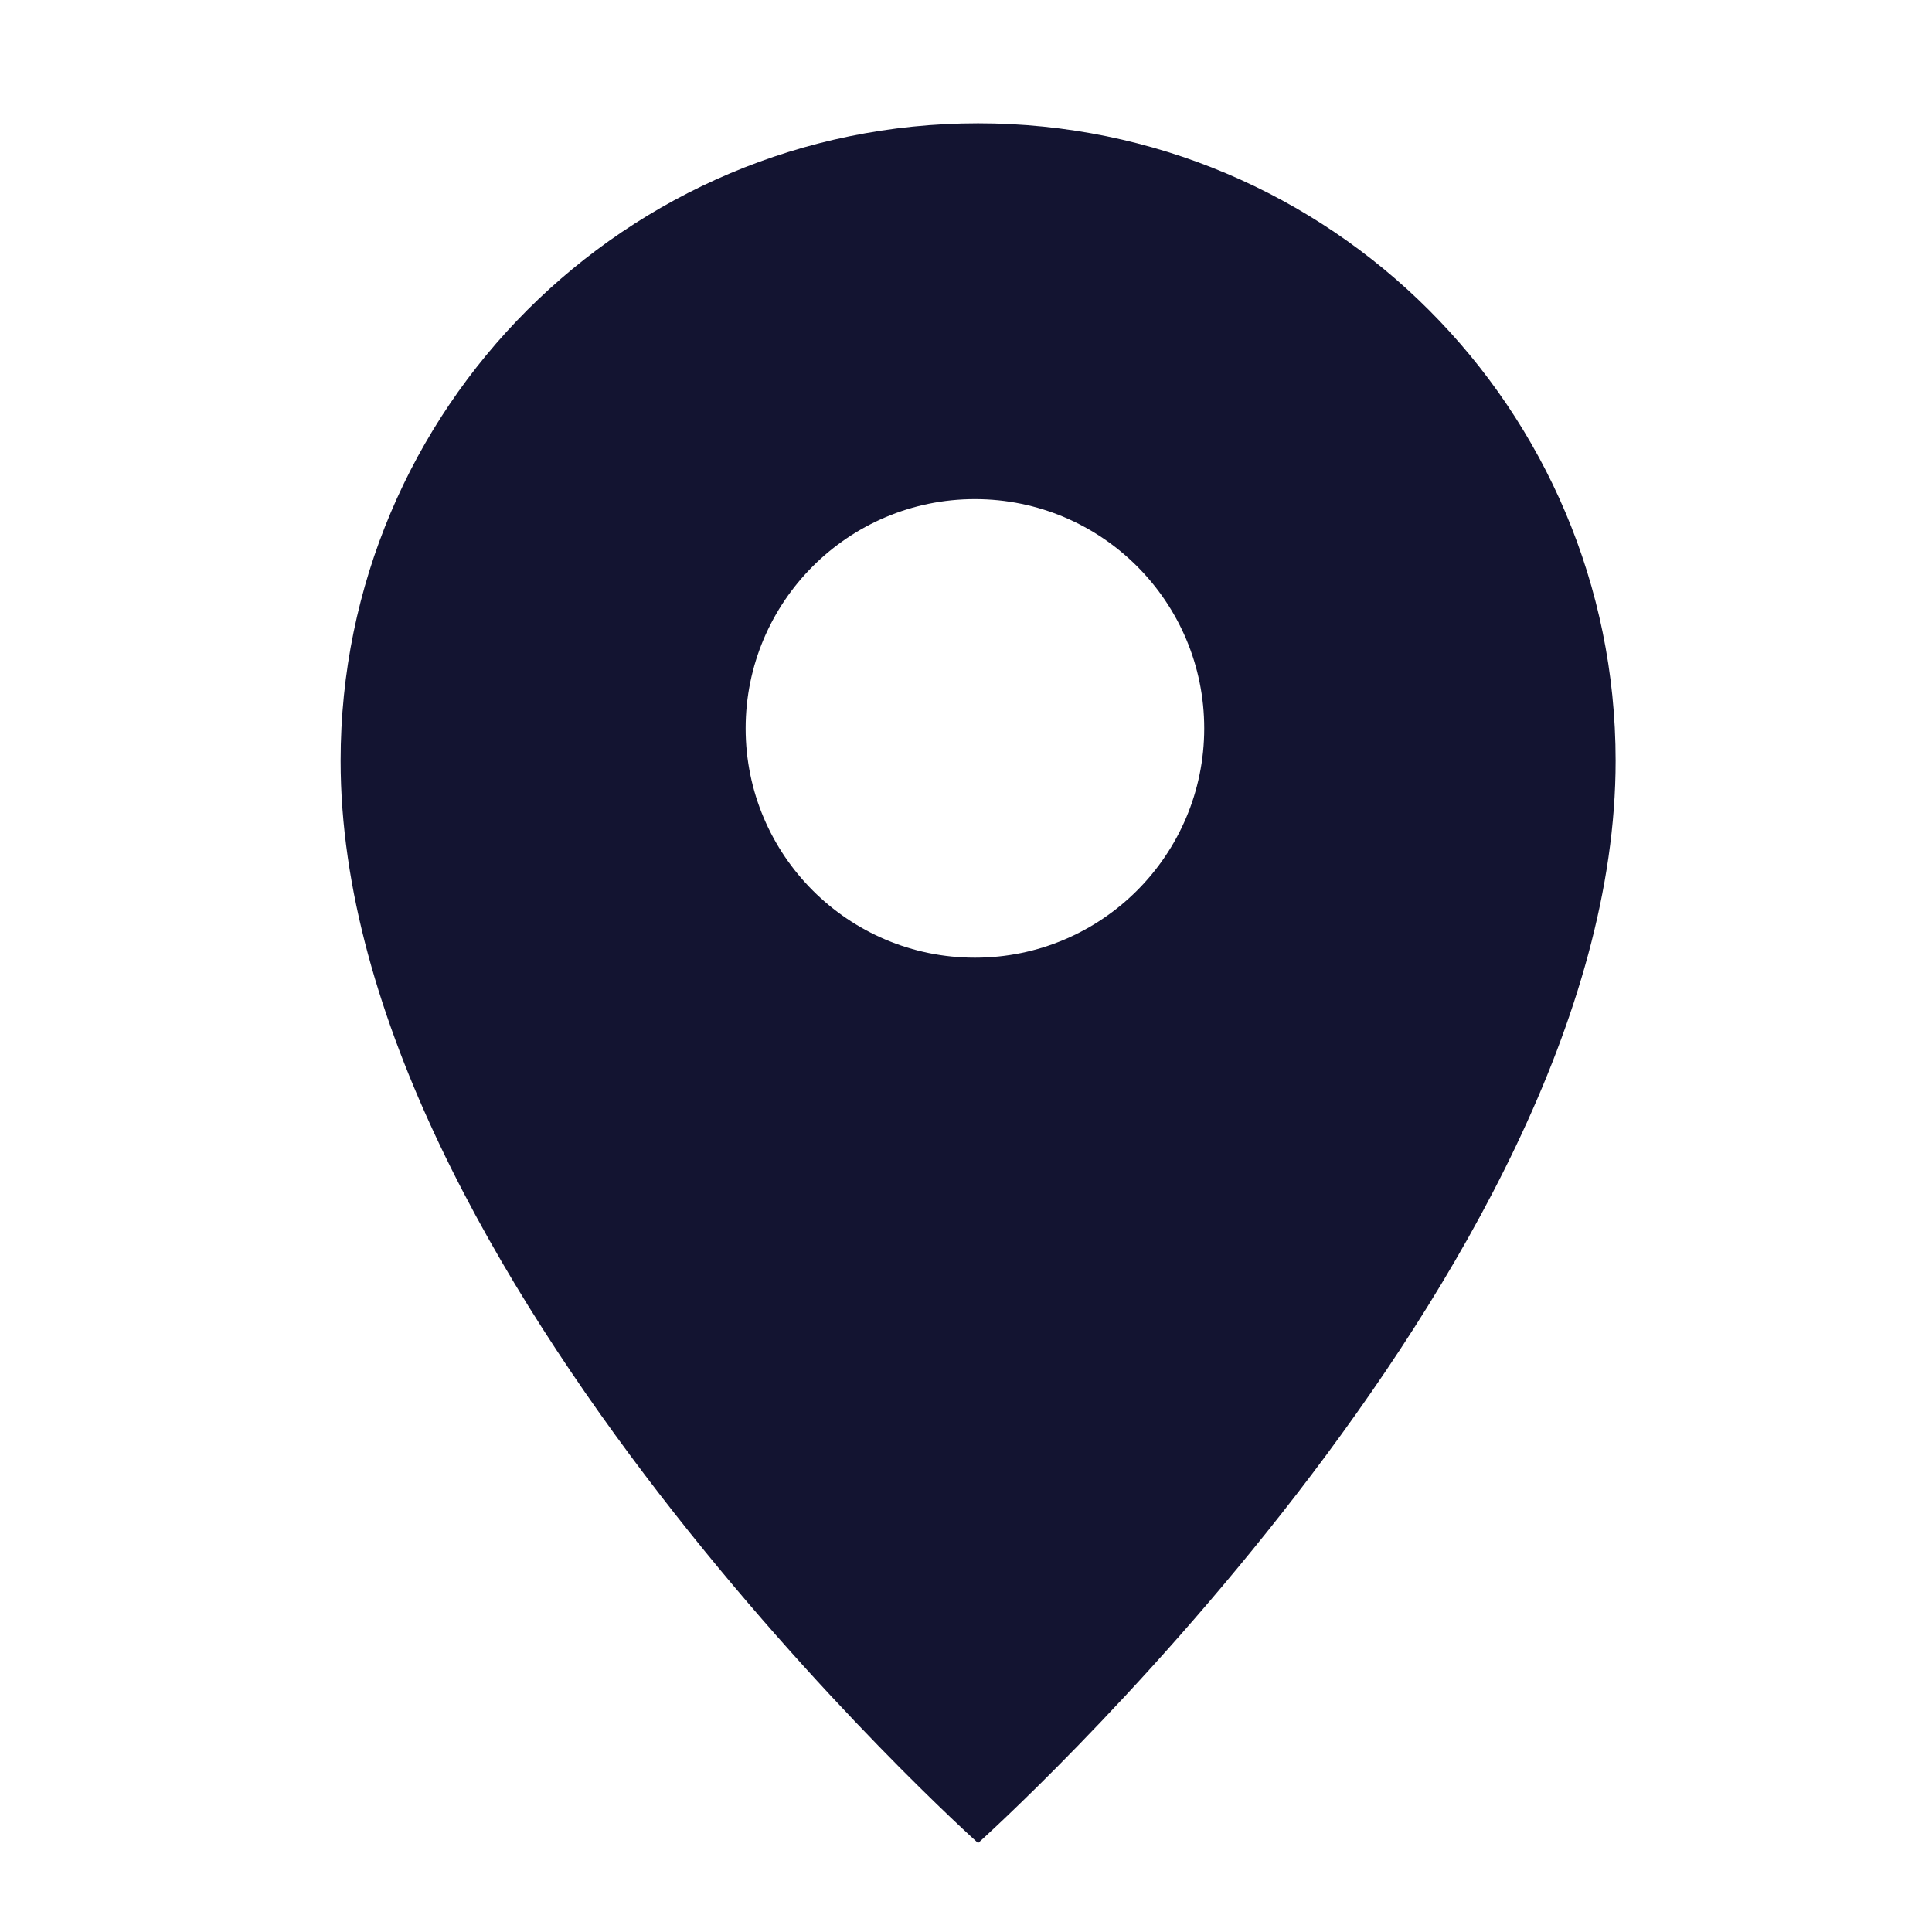 <?xml version="1.0" encoding="UTF-8"?><svg id="a" xmlns="http://www.w3.org/2000/svg" viewBox="0 0 50 50"><defs><style>.b{fill:#131431;stroke-width:0px;}</style></defs><path class="b" d="M25.313,3.191c-9.112,0-16.498,7.387-16.498,16.498,0,13.25,16.498,28.009,16.498,28.009,0,0,16.499-14.759,16.499-28.009,0-9.112-7.387-16.498-16.499-16.498ZM25.231,24.785c-3.278,0-5.934-2.657-5.934-5.934s2.657-5.934,5.934-5.934,5.934,2.657,5.934,5.934-2.657,5.934-5.934,5.934Z"/></svg>